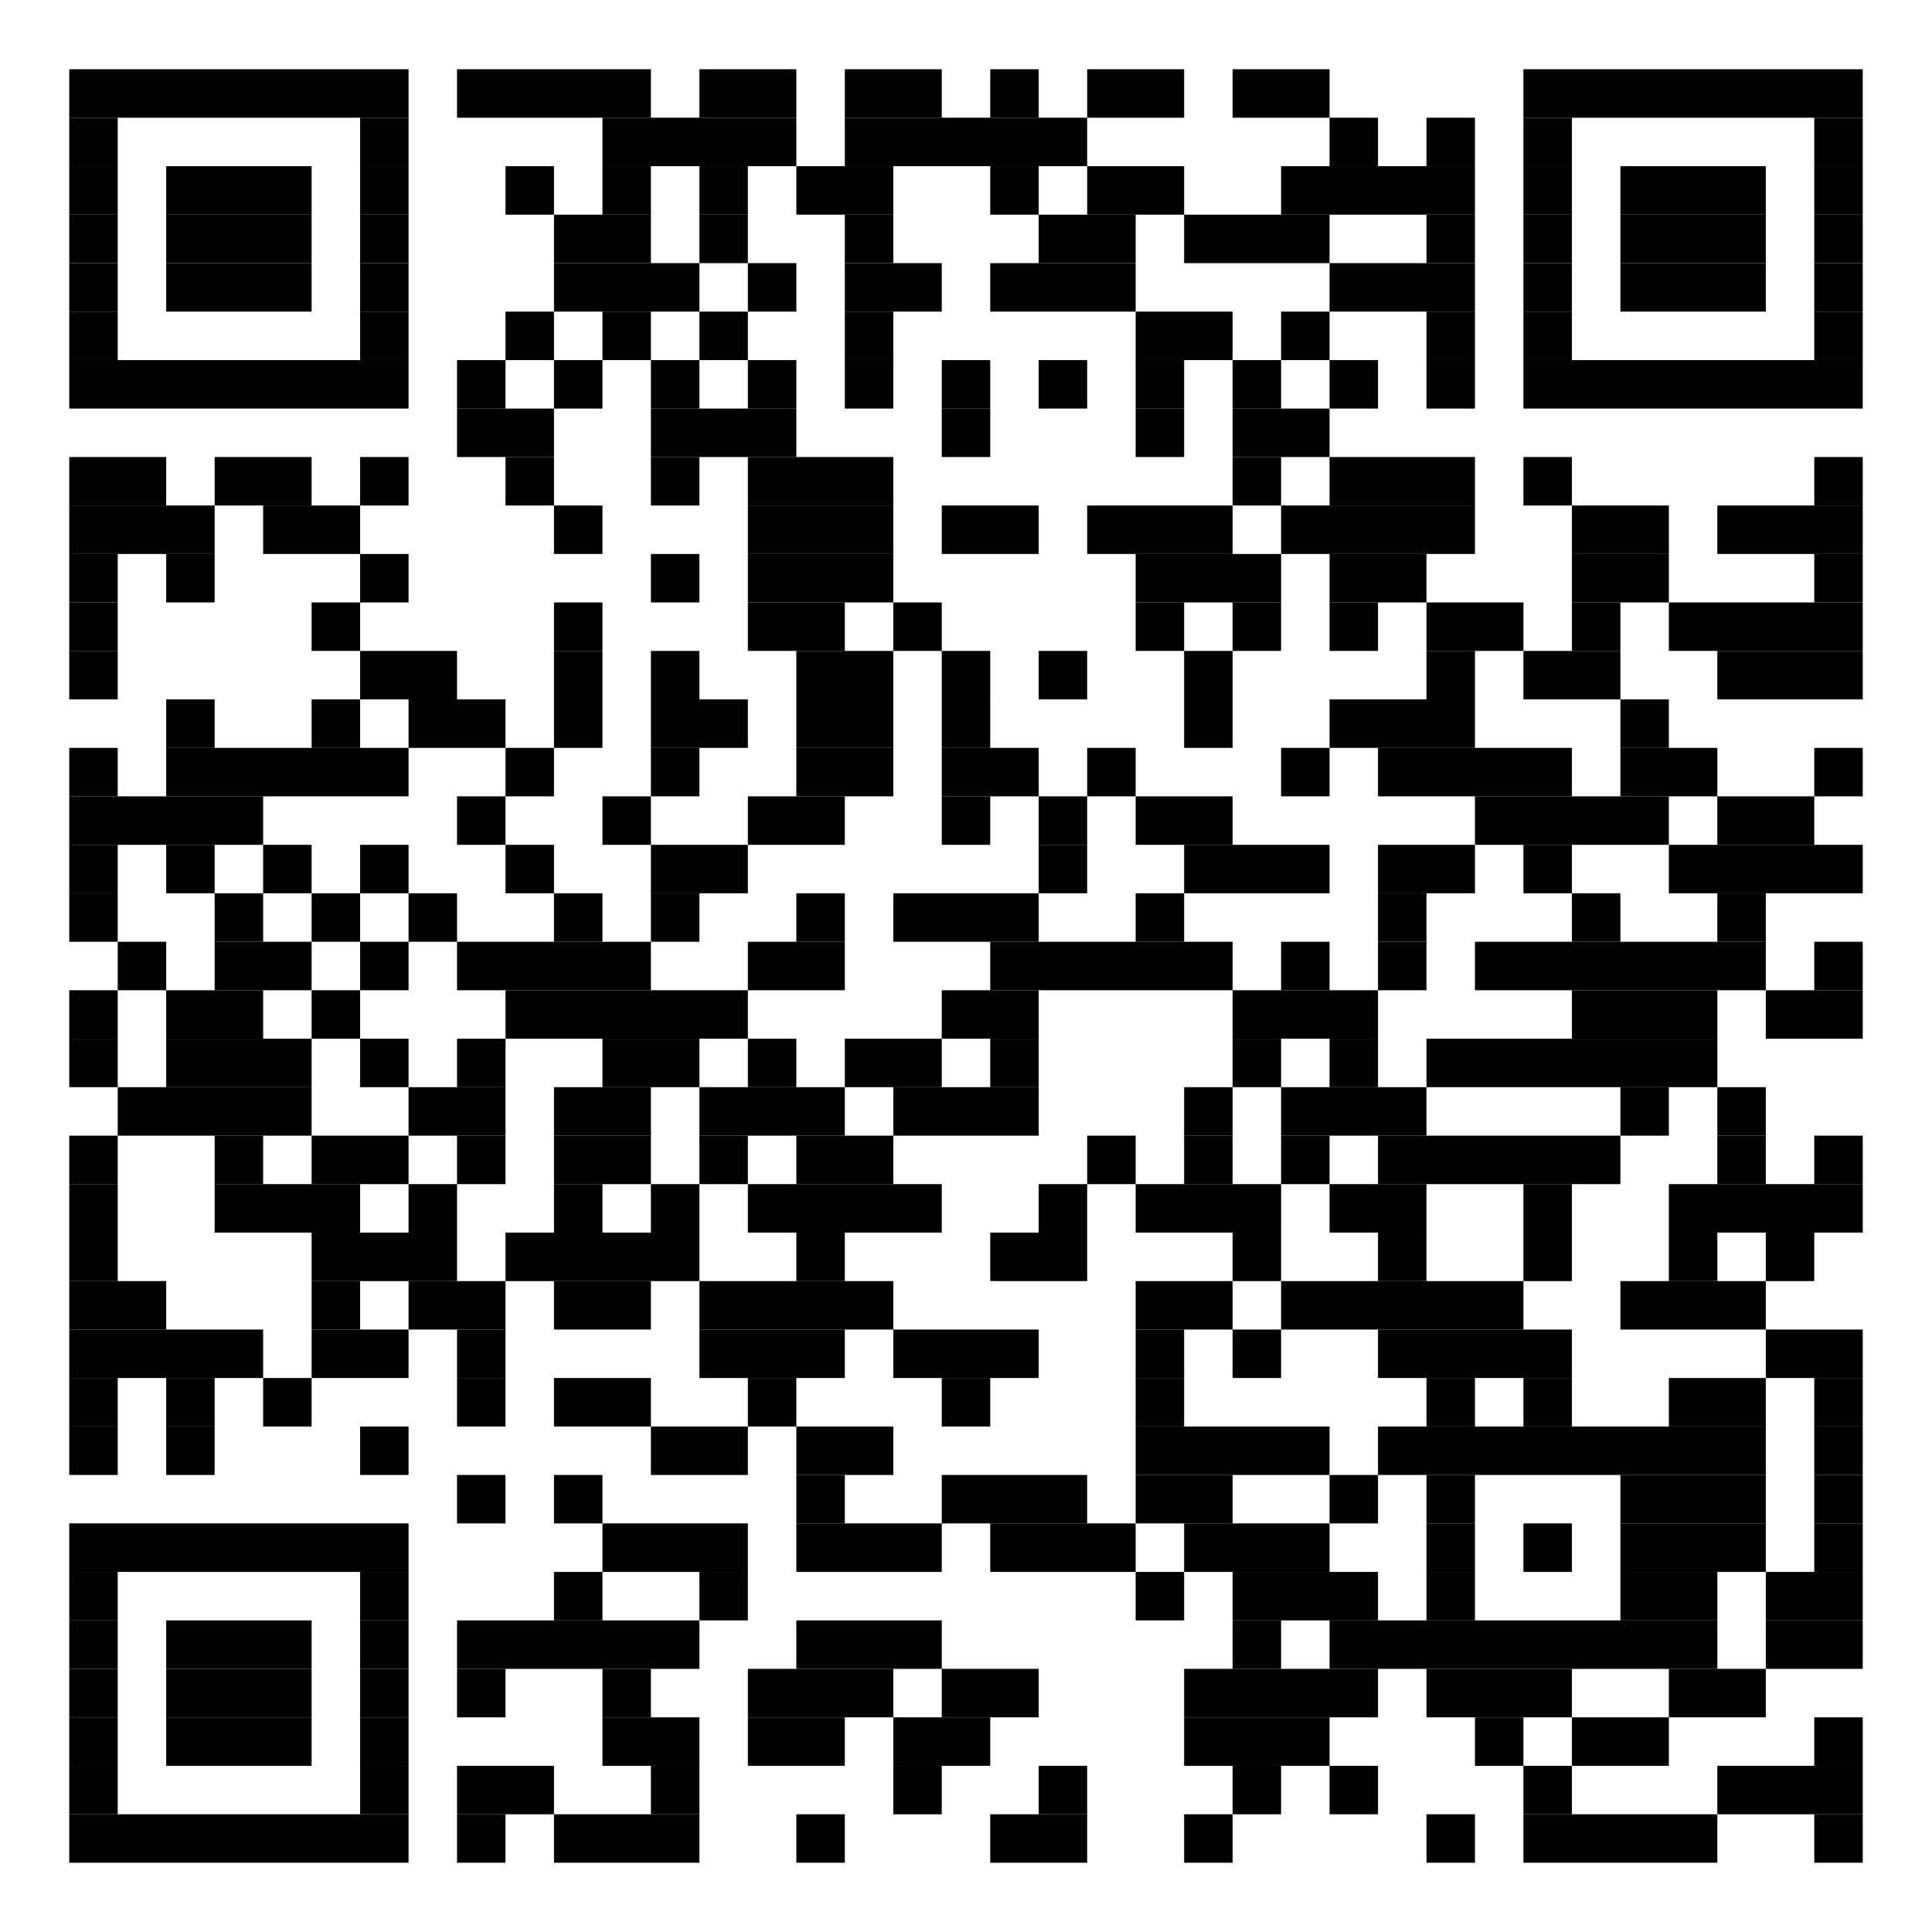 <?xml version='1.0' encoding='UTF-8'?>
<svg height='279px' preserveAspectRatio='none' version='1.1' viewBox='0 0 279 279' width='279px' xmlns:xlink='http://www.w3.org/1999/xlink' xmlns='http://www.w3.org/2000/svg'>
<title>This QR code is generated with Asciidoctor Diagram and presented in SVG format using a barcode block.</title>
<g id='canvas'>
<rect fill='#fff' height='279px' width='279px' x='0' y='0'/>
<g fill='#000' id='barcode'>
<rect height='7px' width='49px' x='10' y='10'/>
<rect height='7px' width='28px' x='66' y='10'/>
<rect height='7px' width='14px' x='101' y='10'/>
<rect height='7px' width='14px' x='122' y='10'/>
<rect height='7px' width='7px' x='143' y='10'/>
<rect height='7px' width='14px' x='157' y='10'/>
<rect height='7px' width='14px' x='178' y='10'/>
<rect height='7px' width='49px' x='220' y='10'/>
<rect height='7px' width='7px' x='10' y='17'/>
<rect height='7px' width='7px' x='52' y='17'/>
<rect height='7px' width='28px' x='87' y='17'/>
<rect height='7px' width='35px' x='122' y='17'/>
<rect height='7px' width='7px' x='192' y='17'/>
<rect height='7px' width='7px' x='206' y='17'/>
<rect height='7px' width='7px' x='220' y='17'/>
<rect height='7px' width='7px' x='262' y='17'/>
<rect height='7px' width='7px' x='10' y='24'/>
<rect height='7px' width='21px' x='24' y='24'/>
<rect height='7px' width='7px' x='52' y='24'/>
<rect height='7px' width='7px' x='73' y='24'/>
<rect height='7px' width='7px' x='87' y='24'/>
<rect height='7px' width='7px' x='101' y='24'/>
<rect height='7px' width='14px' x='115' y='24'/>
<rect height='7px' width='7px' x='143' y='24'/>
<rect height='7px' width='14px' x='157' y='24'/>
<rect height='7px' width='28px' x='185' y='24'/>
<rect height='7px' width='7px' x='220' y='24'/>
<rect height='7px' width='21px' x='234' y='24'/>
<rect height='7px' width='7px' x='262' y='24'/>
<rect height='7px' width='7px' x='10' y='31'/>
<rect height='7px' width='21px' x='24' y='31'/>
<rect height='7px' width='7px' x='52' y='31'/>
<rect height='7px' width='14px' x='80' y='31'/>
<rect height='7px' width='7px' x='101' y='31'/>
<rect height='7px' width='7px' x='122' y='31'/>
<rect height='7px' width='14px' x='150' y='31'/>
<rect height='7px' width='21px' x='171' y='31'/>
<rect height='7px' width='7px' x='206' y='31'/>
<rect height='7px' width='7px' x='220' y='31'/>
<rect height='7px' width='21px' x='234' y='31'/>
<rect height='7px' width='7px' x='262' y='31'/>
<rect height='7px' width='7px' x='10' y='38'/>
<rect height='7px' width='21px' x='24' y='38'/>
<rect height='7px' width='7px' x='52' y='38'/>
<rect height='7px' width='21px' x='80' y='38'/>
<rect height='7px' width='7px' x='108' y='38'/>
<rect height='7px' width='14px' x='122' y='38'/>
<rect height='7px' width='21px' x='143' y='38'/>
<rect height='7px' width='21px' x='192' y='38'/>
<rect height='7px' width='7px' x='220' y='38'/>
<rect height='7px' width='21px' x='234' y='38'/>
<rect height='7px' width='7px' x='262' y='38'/>
<rect height='7px' width='7px' x='10' y='45'/>
<rect height='7px' width='7px' x='52' y='45'/>
<rect height='7px' width='7px' x='73' y='45'/>
<rect height='7px' width='7px' x='87' y='45'/>
<rect height='7px' width='7px' x='101' y='45'/>
<rect height='7px' width='7px' x='122' y='45'/>
<rect height='7px' width='14px' x='164' y='45'/>
<rect height='7px' width='7px' x='185' y='45'/>
<rect height='7px' width='7px' x='206' y='45'/>
<rect height='7px' width='7px' x='220' y='45'/>
<rect height='7px' width='7px' x='262' y='45'/>
<rect height='7px' width='49px' x='10' y='52'/>
<rect height='7px' width='7px' x='66' y='52'/>
<rect height='7px' width='7px' x='80' y='52'/>
<rect height='7px' width='7px' x='94' y='52'/>
<rect height='7px' width='7px' x='108' y='52'/>
<rect height='7px' width='7px' x='122' y='52'/>
<rect height='7px' width='7px' x='136' y='52'/>
<rect height='7px' width='7px' x='150' y='52'/>
<rect height='7px' width='7px' x='164' y='52'/>
<rect height='7px' width='7px' x='178' y='52'/>
<rect height='7px' width='7px' x='192' y='52'/>
<rect height='7px' width='7px' x='206' y='52'/>
<rect height='7px' width='49px' x='220' y='52'/>
<rect height='7px' width='14px' x='66' y='59'/>
<rect height='7px' width='21px' x='94' y='59'/>
<rect height='7px' width='7px' x='136' y='59'/>
<rect height='7px' width='7px' x='164' y='59'/>
<rect height='7px' width='14px' x='178' y='59'/>
<rect height='7px' width='14px' x='10' y='66'/>
<rect height='7px' width='14px' x='31' y='66'/>
<rect height='7px' width='7px' x='52' y='66'/>
<rect height='7px' width='7px' x='73' y='66'/>
<rect height='7px' width='7px' x='94' y='66'/>
<rect height='7px' width='21px' x='108' y='66'/>
<rect height='7px' width='7px' x='178' y='66'/>
<rect height='7px' width='21px' x='192' y='66'/>
<rect height='7px' width='7px' x='220' y='66'/>
<rect height='7px' width='7px' x='262' y='66'/>
<rect height='7px' width='21px' x='10' y='73'/>
<rect height='7px' width='14px' x='38' y='73'/>
<rect height='7px' width='7px' x='80' y='73'/>
<rect height='7px' width='21px' x='108' y='73'/>
<rect height='7px' width='14px' x='136' y='73'/>
<rect height='7px' width='21px' x='157' y='73'/>
<rect height='7px' width='28px' x='185' y='73'/>
<rect height='7px' width='14px' x='227' y='73'/>
<rect height='7px' width='21px' x='248' y='73'/>
<rect height='7px' width='7px' x='10' y='80'/>
<rect height='7px' width='7px' x='24' y='80'/>
<rect height='7px' width='7px' x='52' y='80'/>
<rect height='7px' width='7px' x='94' y='80'/>
<rect height='7px' width='21px' x='108' y='80'/>
<rect height='7px' width='21px' x='164' y='80'/>
<rect height='7px' width='14px' x='192' y='80'/>
<rect height='7px' width='14px' x='227' y='80'/>
<rect height='7px' width='7px' x='262' y='80'/>
<rect height='7px' width='7px' x='10' y='87'/>
<rect height='7px' width='7px' x='45' y='87'/>
<rect height='7px' width='7px' x='80' y='87'/>
<rect height='7px' width='14px' x='108' y='87'/>
<rect height='7px' width='7px' x='129' y='87'/>
<rect height='7px' width='7px' x='164' y='87'/>
<rect height='7px' width='7px' x='178' y='87'/>
<rect height='7px' width='7px' x='192' y='87'/>
<rect height='7px' width='14px' x='206' y='87'/>
<rect height='7px' width='7px' x='227' y='87'/>
<rect height='7px' width='28px' x='241' y='87'/>
<rect height='7px' width='7px' x='10' y='94'/>
<rect height='7px' width='14px' x='52' y='94'/>
<rect height='7px' width='7px' x='80' y='94'/>
<rect height='7px' width='7px' x='94' y='94'/>
<rect height='7px' width='14px' x='115' y='94'/>
<rect height='7px' width='7px' x='136' y='94'/>
<rect height='7px' width='7px' x='150' y='94'/>
<rect height='7px' width='7px' x='171' y='94'/>
<rect height='7px' width='7px' x='206' y='94'/>
<rect height='7px' width='14px' x='220' y='94'/>
<rect height='7px' width='21px' x='248' y='94'/>
<rect height='7px' width='7px' x='24' y='101'/>
<rect height='7px' width='7px' x='45' y='101'/>
<rect height='7px' width='14px' x='59' y='101'/>
<rect height='7px' width='7px' x='80' y='101'/>
<rect height='7px' width='14px' x='94' y='101'/>
<rect height='7px' width='14px' x='115' y='101'/>
<rect height='7px' width='7px' x='136' y='101'/>
<rect height='7px' width='7px' x='171' y='101'/>
<rect height='7px' width='21px' x='192' y='101'/>
<rect height='7px' width='7px' x='234' y='101'/>
<rect height='7px' width='7px' x='10' y='108'/>
<rect height='7px' width='35px' x='24' y='108'/>
<rect height='7px' width='7px' x='73' y='108'/>
<rect height='7px' width='7px' x='94' y='108'/>
<rect height='7px' width='14px' x='115' y='108'/>
<rect height='7px' width='14px' x='136' y='108'/>
<rect height='7px' width='7px' x='157' y='108'/>
<rect height='7px' width='7px' x='185' y='108'/>
<rect height='7px' width='28px' x='199' y='108'/>
<rect height='7px' width='14px' x='234' y='108'/>
<rect height='7px' width='7px' x='262' y='108'/>
<rect height='7px' width='28px' x='10' y='115'/>
<rect height='7px' width='7px' x='66' y='115'/>
<rect height='7px' width='7px' x='87' y='115'/>
<rect height='7px' width='14px' x='108' y='115'/>
<rect height='7px' width='7px' x='136' y='115'/>
<rect height='7px' width='7px' x='150' y='115'/>
<rect height='7px' width='14px' x='164' y='115'/>
<rect height='7px' width='28px' x='213' y='115'/>
<rect height='7px' width='14px' x='248' y='115'/>
<rect height='7px' width='7px' x='10' y='122'/>
<rect height='7px' width='7px' x='24' y='122'/>
<rect height='7px' width='7px' x='38' y='122'/>
<rect height='7px' width='7px' x='52' y='122'/>
<rect height='7px' width='7px' x='73' y='122'/>
<rect height='7px' width='14px' x='94' y='122'/>
<rect height='7px' width='7px' x='150' y='122'/>
<rect height='7px' width='21px' x='171' y='122'/>
<rect height='7px' width='14px' x='199' y='122'/>
<rect height='7px' width='7px' x='220' y='122'/>
<rect height='7px' width='28px' x='241' y='122'/>
<rect height='7px' width='7px' x='10' y='129'/>
<rect height='7px' width='7px' x='31' y='129'/>
<rect height='7px' width='7px' x='45' y='129'/>
<rect height='7px' width='7px' x='59' y='129'/>
<rect height='7px' width='7px' x='80' y='129'/>
<rect height='7px' width='7px' x='94' y='129'/>
<rect height='7px' width='7px' x='115' y='129'/>
<rect height='7px' width='21px' x='129' y='129'/>
<rect height='7px' width='7px' x='164' y='129'/>
<rect height='7px' width='7px' x='199' y='129'/>
<rect height='7px' width='7px' x='227' y='129'/>
<rect height='7px' width='7px' x='248' y='129'/>
<rect height='7px' width='7px' x='17' y='136'/>
<rect height='7px' width='14px' x='31' y='136'/>
<rect height='7px' width='7px' x='52' y='136'/>
<rect height='7px' width='28px' x='66' y='136'/>
<rect height='7px' width='14px' x='108' y='136'/>
<rect height='7px' width='35px' x='143' y='136'/>
<rect height='7px' width='7px' x='185' y='136'/>
<rect height='7px' width='7px' x='199' y='136'/>
<rect height='7px' width='42px' x='213' y='136'/>
<rect height='7px' width='7px' x='262' y='136'/>
<rect height='7px' width='7px' x='10' y='143'/>
<rect height='7px' width='14px' x='24' y='143'/>
<rect height='7px' width='7px' x='45' y='143'/>
<rect height='7px' width='35px' x='73' y='143'/>
<rect height='7px' width='14px' x='136' y='143'/>
<rect height='7px' width='21px' x='178' y='143'/>
<rect height='7px' width='21px' x='227' y='143'/>
<rect height='7px' width='14px' x='255' y='143'/>
<rect height='7px' width='7px' x='10' y='150'/>
<rect height='7px' width='21px' x='24' y='150'/>
<rect height='7px' width='7px' x='52' y='150'/>
<rect height='7px' width='7px' x='66' y='150'/>
<rect height='7px' width='14px' x='87' y='150'/>
<rect height='7px' width='7px' x='108' y='150'/>
<rect height='7px' width='14px' x='122' y='150'/>
<rect height='7px' width='7px' x='143' y='150'/>
<rect height='7px' width='7px' x='178' y='150'/>
<rect height='7px' width='7px' x='192' y='150'/>
<rect height='7px' width='42px' x='206' y='150'/>
<rect height='7px' width='28px' x='17' y='157'/>
<rect height='7px' width='14px' x='59' y='157'/>
<rect height='7px' width='14px' x='80' y='157'/>
<rect height='7px' width='21px' x='101' y='157'/>
<rect height='7px' width='21px' x='129' y='157'/>
<rect height='7px' width='7px' x='171' y='157'/>
<rect height='7px' width='21px' x='185' y='157'/>
<rect height='7px' width='7px' x='234' y='157'/>
<rect height='7px' width='7px' x='248' y='157'/>
<rect height='7px' width='7px' x='10' y='164'/>
<rect height='7px' width='7px' x='31' y='164'/>
<rect height='7px' width='14px' x='45' y='164'/>
<rect height='7px' width='7px' x='66' y='164'/>
<rect height='7px' width='14px' x='80' y='164'/>
<rect height='7px' width='7px' x='101' y='164'/>
<rect height='7px' width='14px' x='115' y='164'/>
<rect height='7px' width='7px' x='157' y='164'/>
<rect height='7px' width='7px' x='171' y='164'/>
<rect height='7px' width='7px' x='185' y='164'/>
<rect height='7px' width='35px' x='199' y='164'/>
<rect height='7px' width='7px' x='248' y='164'/>
<rect height='7px' width='7px' x='262' y='164'/>
<rect height='7px' width='7px' x='10' y='171'/>
<rect height='7px' width='21px' x='31' y='171'/>
<rect height='7px' width='7px' x='59' y='171'/>
<rect height='7px' width='7px' x='80' y='171'/>
<rect height='7px' width='7px' x='94' y='171'/>
<rect height='7px' width='28px' x='108' y='171'/>
<rect height='7px' width='7px' x='150' y='171'/>
<rect height='7px' width='21px' x='164' y='171'/>
<rect height='7px' width='14px' x='192' y='171'/>
<rect height='7px' width='7px' x='220' y='171'/>
<rect height='7px' width='28px' x='241' y='171'/>
<rect height='7px' width='7px' x='10' y='178'/>
<rect height='7px' width='21px' x='45' y='178'/>
<rect height='7px' width='28px' x='73' y='178'/>
<rect height='7px' width='7px' x='115' y='178'/>
<rect height='7px' width='14px' x='143' y='178'/>
<rect height='7px' width='7px' x='178' y='178'/>
<rect height='7px' width='7px' x='199' y='178'/>
<rect height='7px' width='7px' x='220' y='178'/>
<rect height='7px' width='7px' x='241' y='178'/>
<rect height='7px' width='7px' x='255' y='178'/>
<rect height='7px' width='14px' x='10' y='185'/>
<rect height='7px' width='7px' x='45' y='185'/>
<rect height='7px' width='14px' x='59' y='185'/>
<rect height='7px' width='14px' x='80' y='185'/>
<rect height='7px' width='28px' x='101' y='185'/>
<rect height='7px' width='14px' x='164' y='185'/>
<rect height='7px' width='35px' x='185' y='185'/>
<rect height='7px' width='21px' x='234' y='185'/>
<rect height='7px' width='28px' x='10' y='192'/>
<rect height='7px' width='14px' x='45' y='192'/>
<rect height='7px' width='7px' x='66' y='192'/>
<rect height='7px' width='21px' x='101' y='192'/>
<rect height='7px' width='21px' x='129' y='192'/>
<rect height='7px' width='7px' x='164' y='192'/>
<rect height='7px' width='7px' x='178' y='192'/>
<rect height='7px' width='28px' x='199' y='192'/>
<rect height='7px' width='14px' x='255' y='192'/>
<rect height='7px' width='7px' x='10' y='199'/>
<rect height='7px' width='7px' x='24' y='199'/>
<rect height='7px' width='7px' x='38' y='199'/>
<rect height='7px' width='7px' x='66' y='199'/>
<rect height='7px' width='14px' x='80' y='199'/>
<rect height='7px' width='7px' x='108' y='199'/>
<rect height='7px' width='7px' x='136' y='199'/>
<rect height='7px' width='7px' x='164' y='199'/>
<rect height='7px' width='7px' x='206' y='199'/>
<rect height='7px' width='7px' x='220' y='199'/>
<rect height='7px' width='14px' x='241' y='199'/>
<rect height='7px' width='7px' x='262' y='199'/>
<rect height='7px' width='7px' x='10' y='206'/>
<rect height='7px' width='7px' x='24' y='206'/>
<rect height='7px' width='7px' x='52' y='206'/>
<rect height='7px' width='14px' x='94' y='206'/>
<rect height='7px' width='14px' x='115' y='206'/>
<rect height='7px' width='28px' x='164' y='206'/>
<rect height='7px' width='56px' x='199' y='206'/>
<rect height='7px' width='7px' x='262' y='206'/>
<rect height='7px' width='7px' x='66' y='213'/>
<rect height='7px' width='7px' x='80' y='213'/>
<rect height='7px' width='7px' x='115' y='213'/>
<rect height='7px' width='21px' x='136' y='213'/>
<rect height='7px' width='14px' x='164' y='213'/>
<rect height='7px' width='7px' x='192' y='213'/>
<rect height='7px' width='7px' x='206' y='213'/>
<rect height='7px' width='21px' x='234' y='213'/>
<rect height='7px' width='7px' x='262' y='213'/>
<rect height='7px' width='49px' x='10' y='220'/>
<rect height='7px' width='21px' x='87' y='220'/>
<rect height='7px' width='21px' x='115' y='220'/>
<rect height='7px' width='21px' x='143' y='220'/>
<rect height='7px' width='21px' x='171' y='220'/>
<rect height='7px' width='7px' x='206' y='220'/>
<rect height='7px' width='7px' x='220' y='220'/>
<rect height='7px' width='21px' x='234' y='220'/>
<rect height='7px' width='7px' x='262' y='220'/>
<rect height='7px' width='7px' x='10' y='227'/>
<rect height='7px' width='7px' x='52' y='227'/>
<rect height='7px' width='7px' x='80' y='227'/>
<rect height='7px' width='7px' x='101' y='227'/>
<rect height='7px' width='7px' x='164' y='227'/>
<rect height='7px' width='21px' x='178' y='227'/>
<rect height='7px' width='7px' x='206' y='227'/>
<rect height='7px' width='14px' x='234' y='227'/>
<rect height='7px' width='14px' x='255' y='227'/>
<rect height='7px' width='7px' x='10' y='234'/>
<rect height='7px' width='21px' x='24' y='234'/>
<rect height='7px' width='7px' x='52' y='234'/>
<rect height='7px' width='35px' x='66' y='234'/>
<rect height='7px' width='21px' x='115' y='234'/>
<rect height='7px' width='7px' x='178' y='234'/>
<rect height='7px' width='56px' x='192' y='234'/>
<rect height='7px' width='14px' x='255' y='234'/>
<rect height='7px' width='7px' x='10' y='241'/>
<rect height='7px' width='21px' x='24' y='241'/>
<rect height='7px' width='7px' x='52' y='241'/>
<rect height='7px' width='7px' x='66' y='241'/>
<rect height='7px' width='7px' x='87' y='241'/>
<rect height='7px' width='21px' x='108' y='241'/>
<rect height='7px' width='14px' x='136' y='241'/>
<rect height='7px' width='28px' x='171' y='241'/>
<rect height='7px' width='21px' x='206' y='241'/>
<rect height='7px' width='14px' x='241' y='241'/>
<rect height='7px' width='7px' x='10' y='248'/>
<rect height='7px' width='21px' x='24' y='248'/>
<rect height='7px' width='7px' x='52' y='248'/>
<rect height='7px' width='14px' x='87' y='248'/>
<rect height='7px' width='14px' x='108' y='248'/>
<rect height='7px' width='14px' x='129' y='248'/>
<rect height='7px' width='21px' x='171' y='248'/>
<rect height='7px' width='7px' x='213' y='248'/>
<rect height='7px' width='14px' x='227' y='248'/>
<rect height='7px' width='7px' x='262' y='248'/>
<rect height='7px' width='7px' x='10' y='255'/>
<rect height='7px' width='7px' x='52' y='255'/>
<rect height='7px' width='14px' x='66' y='255'/>
<rect height='7px' width='7px' x='94' y='255'/>
<rect height='7px' width='7px' x='129' y='255'/>
<rect height='7px' width='7px' x='150' y='255'/>
<rect height='7px' width='7px' x='178' y='255'/>
<rect height='7px' width='7px' x='192' y='255'/>
<rect height='7px' width='7px' x='220' y='255'/>
<rect height='7px' width='21px' x='248' y='255'/>
<rect height='7px' width='49px' x='10' y='262'/>
<rect height='7px' width='7px' x='66' y='262'/>
<rect height='7px' width='21px' x='80' y='262'/>
<rect height='7px' width='7px' x='115' y='262'/>
<rect height='7px' width='14px' x='143' y='262'/>
<rect height='7px' width='7px' x='171' y='262'/>
<rect height='7px' width='7px' x='206' y='262'/>
<rect height='7px' width='28px' x='220' y='262'/>
<rect height='7px' width='7px' x='262' y='262'/>

</g></g>
</svg>